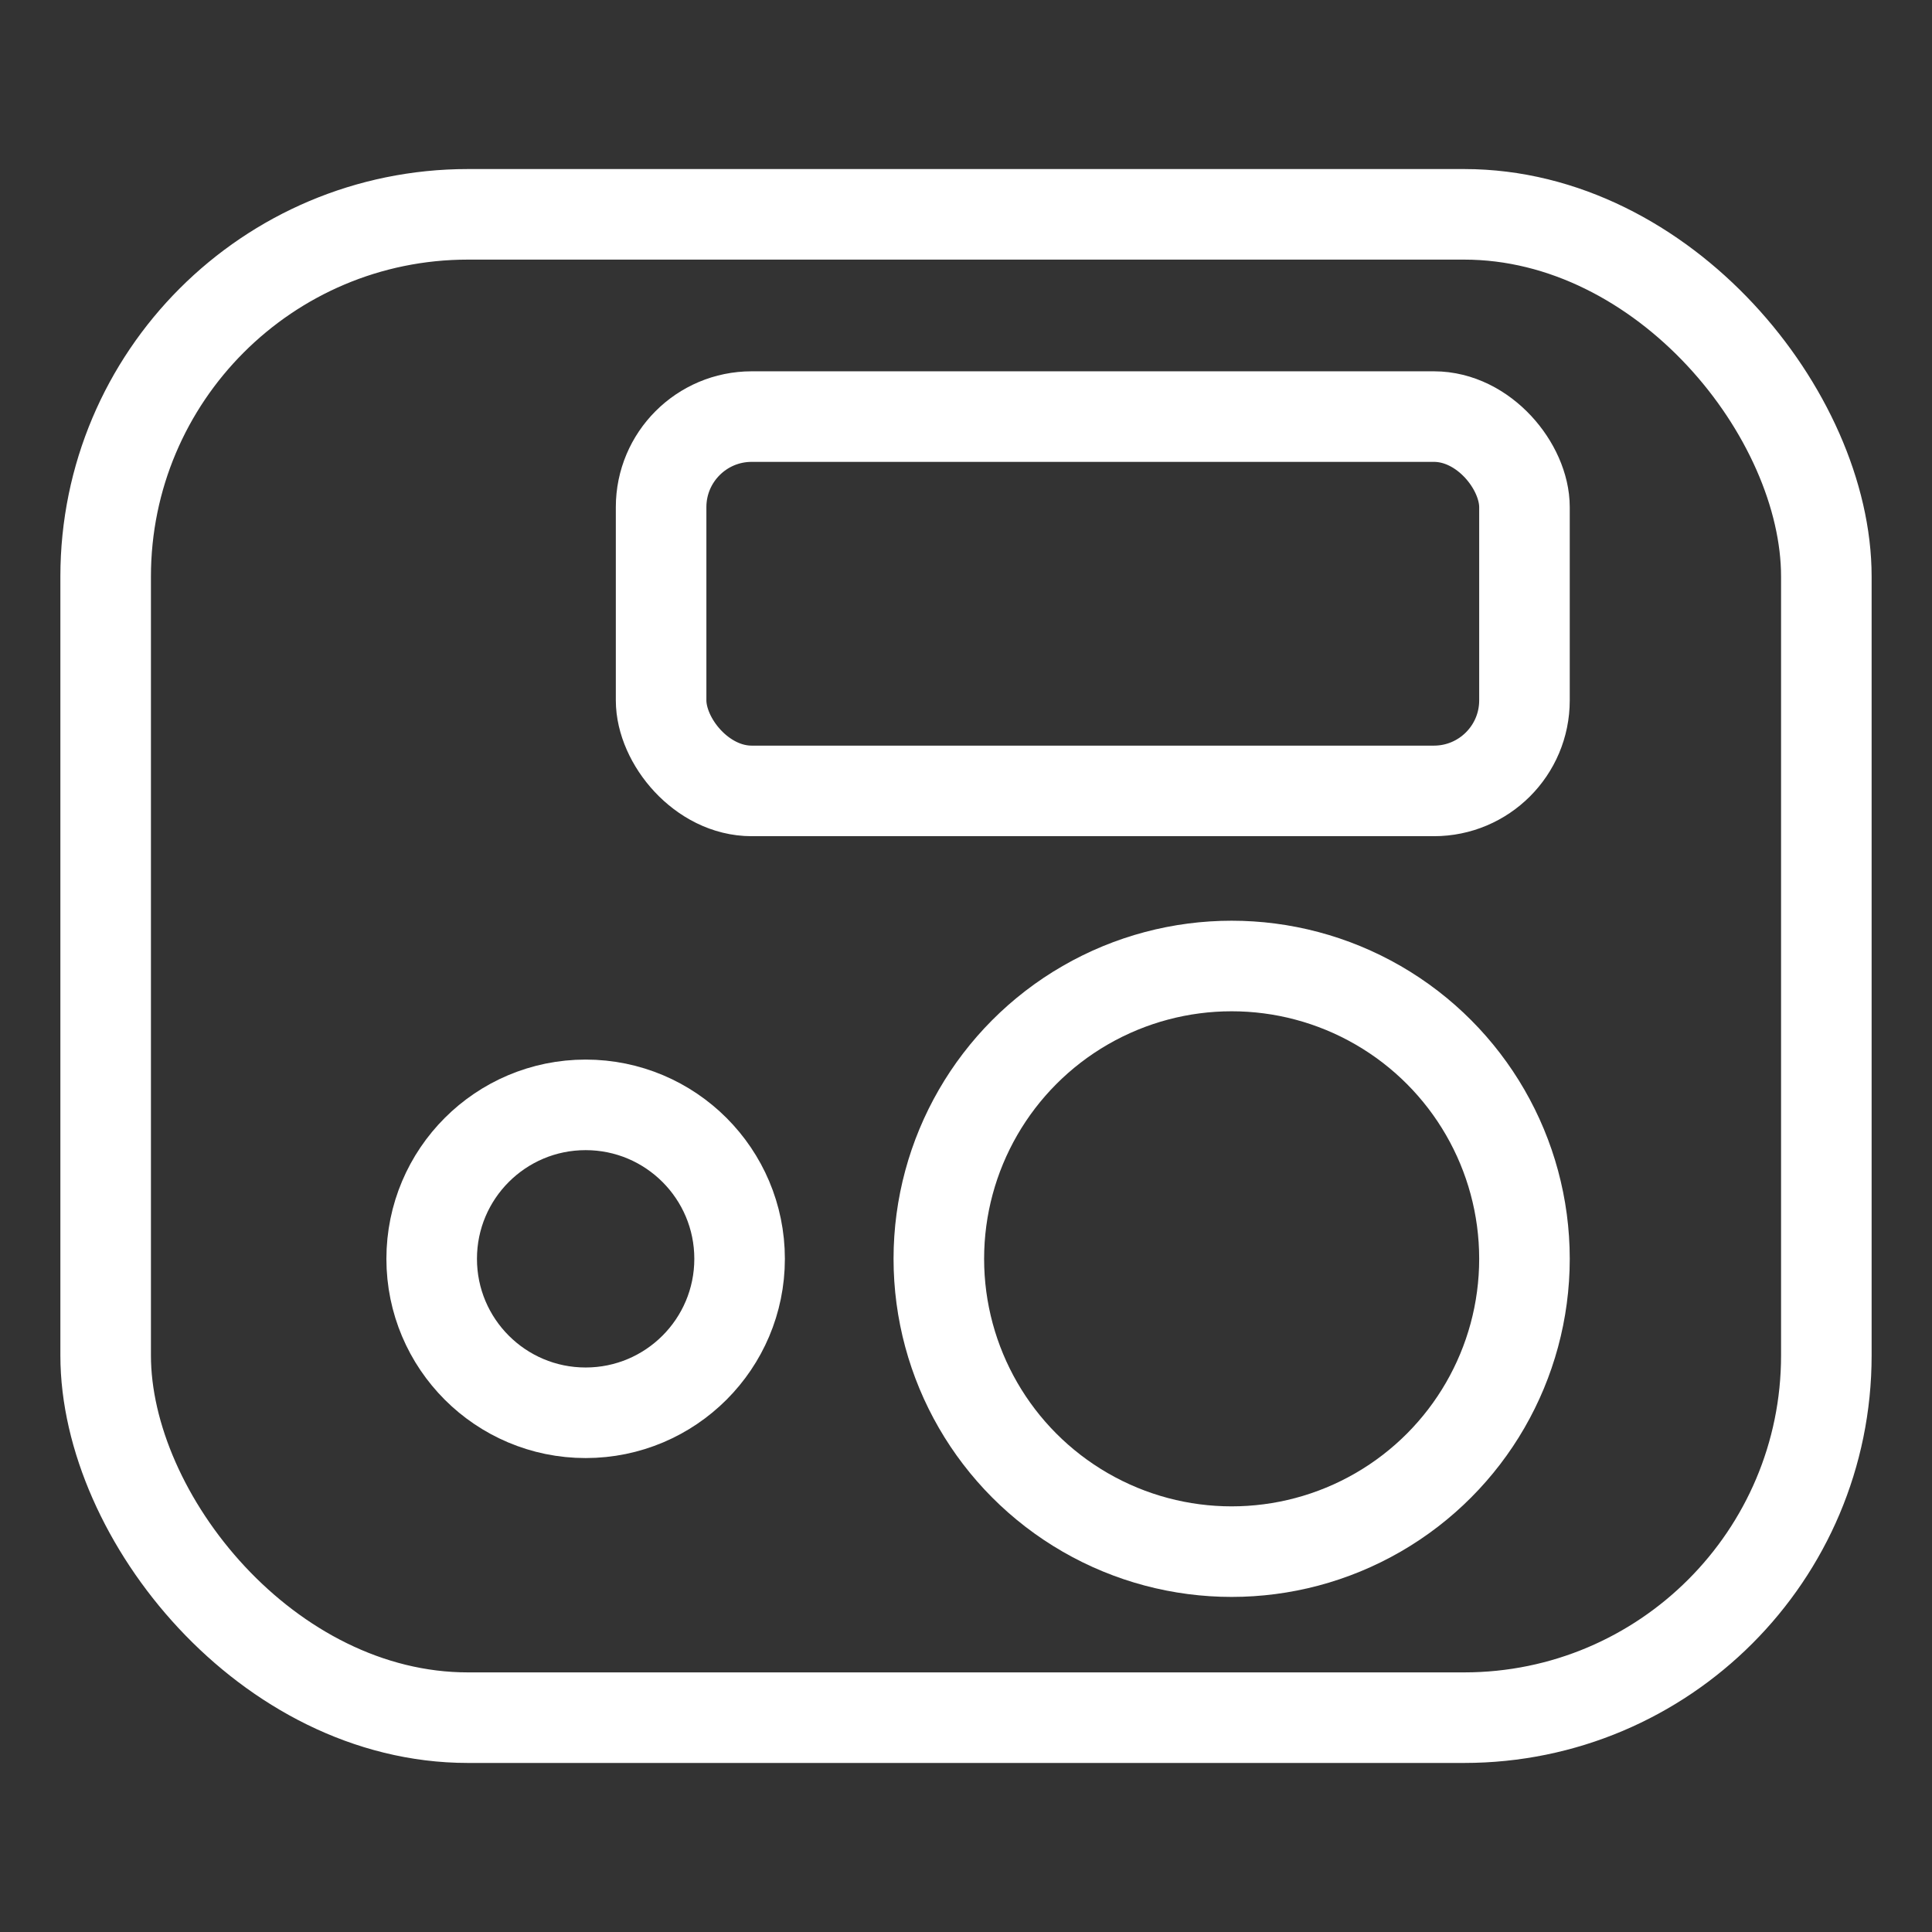 <svg viewBox="0 0 64 64" version="1.1" xmlns="http://www.w3.org/2000/svg">
  <rect x="0" y="0" width="64" height="64" fill="#333333" stroke="none"/>
  <defs>
    <style>
      .cls-1, .cls-2 {
        fill: none;
      }

      .cls-2 {
        stroke: #fff;
        stroke-miterlimit: 10;
        stroke-width: 3px;
      }

      .cls-3, .cls-4 {
        fill: #fff;
      }

      .cls-3, .cls-5 {
        display: none;
      }
    </style>
  </defs>
  
  <g>
    <g id="Layer_1">
      <rect ry="3" rx="3" height="12.4" width="28.6" y="13.8" x="21.9" class="cls-2"></rect>
      <circle r="5.1" cy="41.7" cx="19.4" class="cls-2"></circle>
      <circle r="9.7" cy="41.7" cx="40.8" class="cls-2"></circle>
      <rect ry="12" rx="12" height="49.8" width="57" y="7.1" x="3.5" class="cls-2"></rect>
      <g class="cls-5" data-name="图层_5" id="_图层_5">
        <path d="M27.5,42.6h-5.7v-1.1l7.2-8.2h.1v7.9h1.3v1.4h-1.3v1.8h-1.7v-1.8ZM24.1,41.3c.2,0,.5,0,.7,0h2.6v-4.4s0,.1-.2.3-.3.5-.5.7l-2.3,2.7c-.2.2-.3.4-.5.5l-.3.2h.4ZM40.4,43.7c-.7-.4-1.2-1-1.6-1.7l1.4-.8c.2.4.6.8,1,1.1.5.3,1,.5,1.6.5,1.6,0,2.4-.7,2.4-2.2s-.9-2.1-2.6-2.1c-.3,0-.6,0-.9,0-.2,0-.4,0-.6.2v-.2c0,0,2.4-3.2,2.4-3.2,0-.1.2-.3.4-.4v-.2c.1,0-4.1,0-4.1,0v-1.4h6.9v.2l-2.4,3.1c-.1.2-.3.4-.5.5,0,0-.1.1-.2.2.9,0,1.7.4,2.3,1,.6.6,1,1.5.9,2.4,0,1-.4,2-1.2,2.7-.8.7-1.8,1-2.9,1-.9,0-1.8-.2-2.5-.7ZM36,32.1h1.8l-3.8,13.5h-1.8l3.8-13.5Z" class="cls-3"></path>
        <path d="M50.6,27.1v23.5h-29.2l-7-8.5,4.2-14.9h32M51.8,25.1H17.8c-.4,0-.7.3-.8.6l-4.7,16.3c0,.3,0,.6.2.8l7.7,9.4c.2.2.4.3.7.3h30.9c.5,0,.8-.4.8-.8v-25.7c0-.5-.4-.9-.8-.9h0ZM50.6,13.4v7.1h-30.1l2-7.1h28M51.7,11.4h-30c-.4,0-.7.3-.8.6l-2.7,9.4c-.1.5.1.9.6,1.1,0,0,.2,0,.3,0h32.7c.5,0,.9-.4.9-.8,0,0,0,0,0,0v-9.4c0-.5-.4-.8-.8-.9h0Z" class="cls-4"></path>
        <path d="M54.9,9.1v45.8H18.7l-9.6-12V9.1h45.8M55.1,7.1H8.9c-1,0-1.8.8-1.8,1.8v34c0,.4.1.9.4,1.2l9.7,12.1c.4.5.9.7,1.5.7h36.4c1,0,1.8-.8,1.8-1.8h0V8.9c0-1-.8-1.8-1.8-1.8h0Z" class="cls-4"></path>
        <path d="M0,0h64v64H0V0Z" class="cls-1"></path>
      </g>
    </g>
  </g>
</svg>